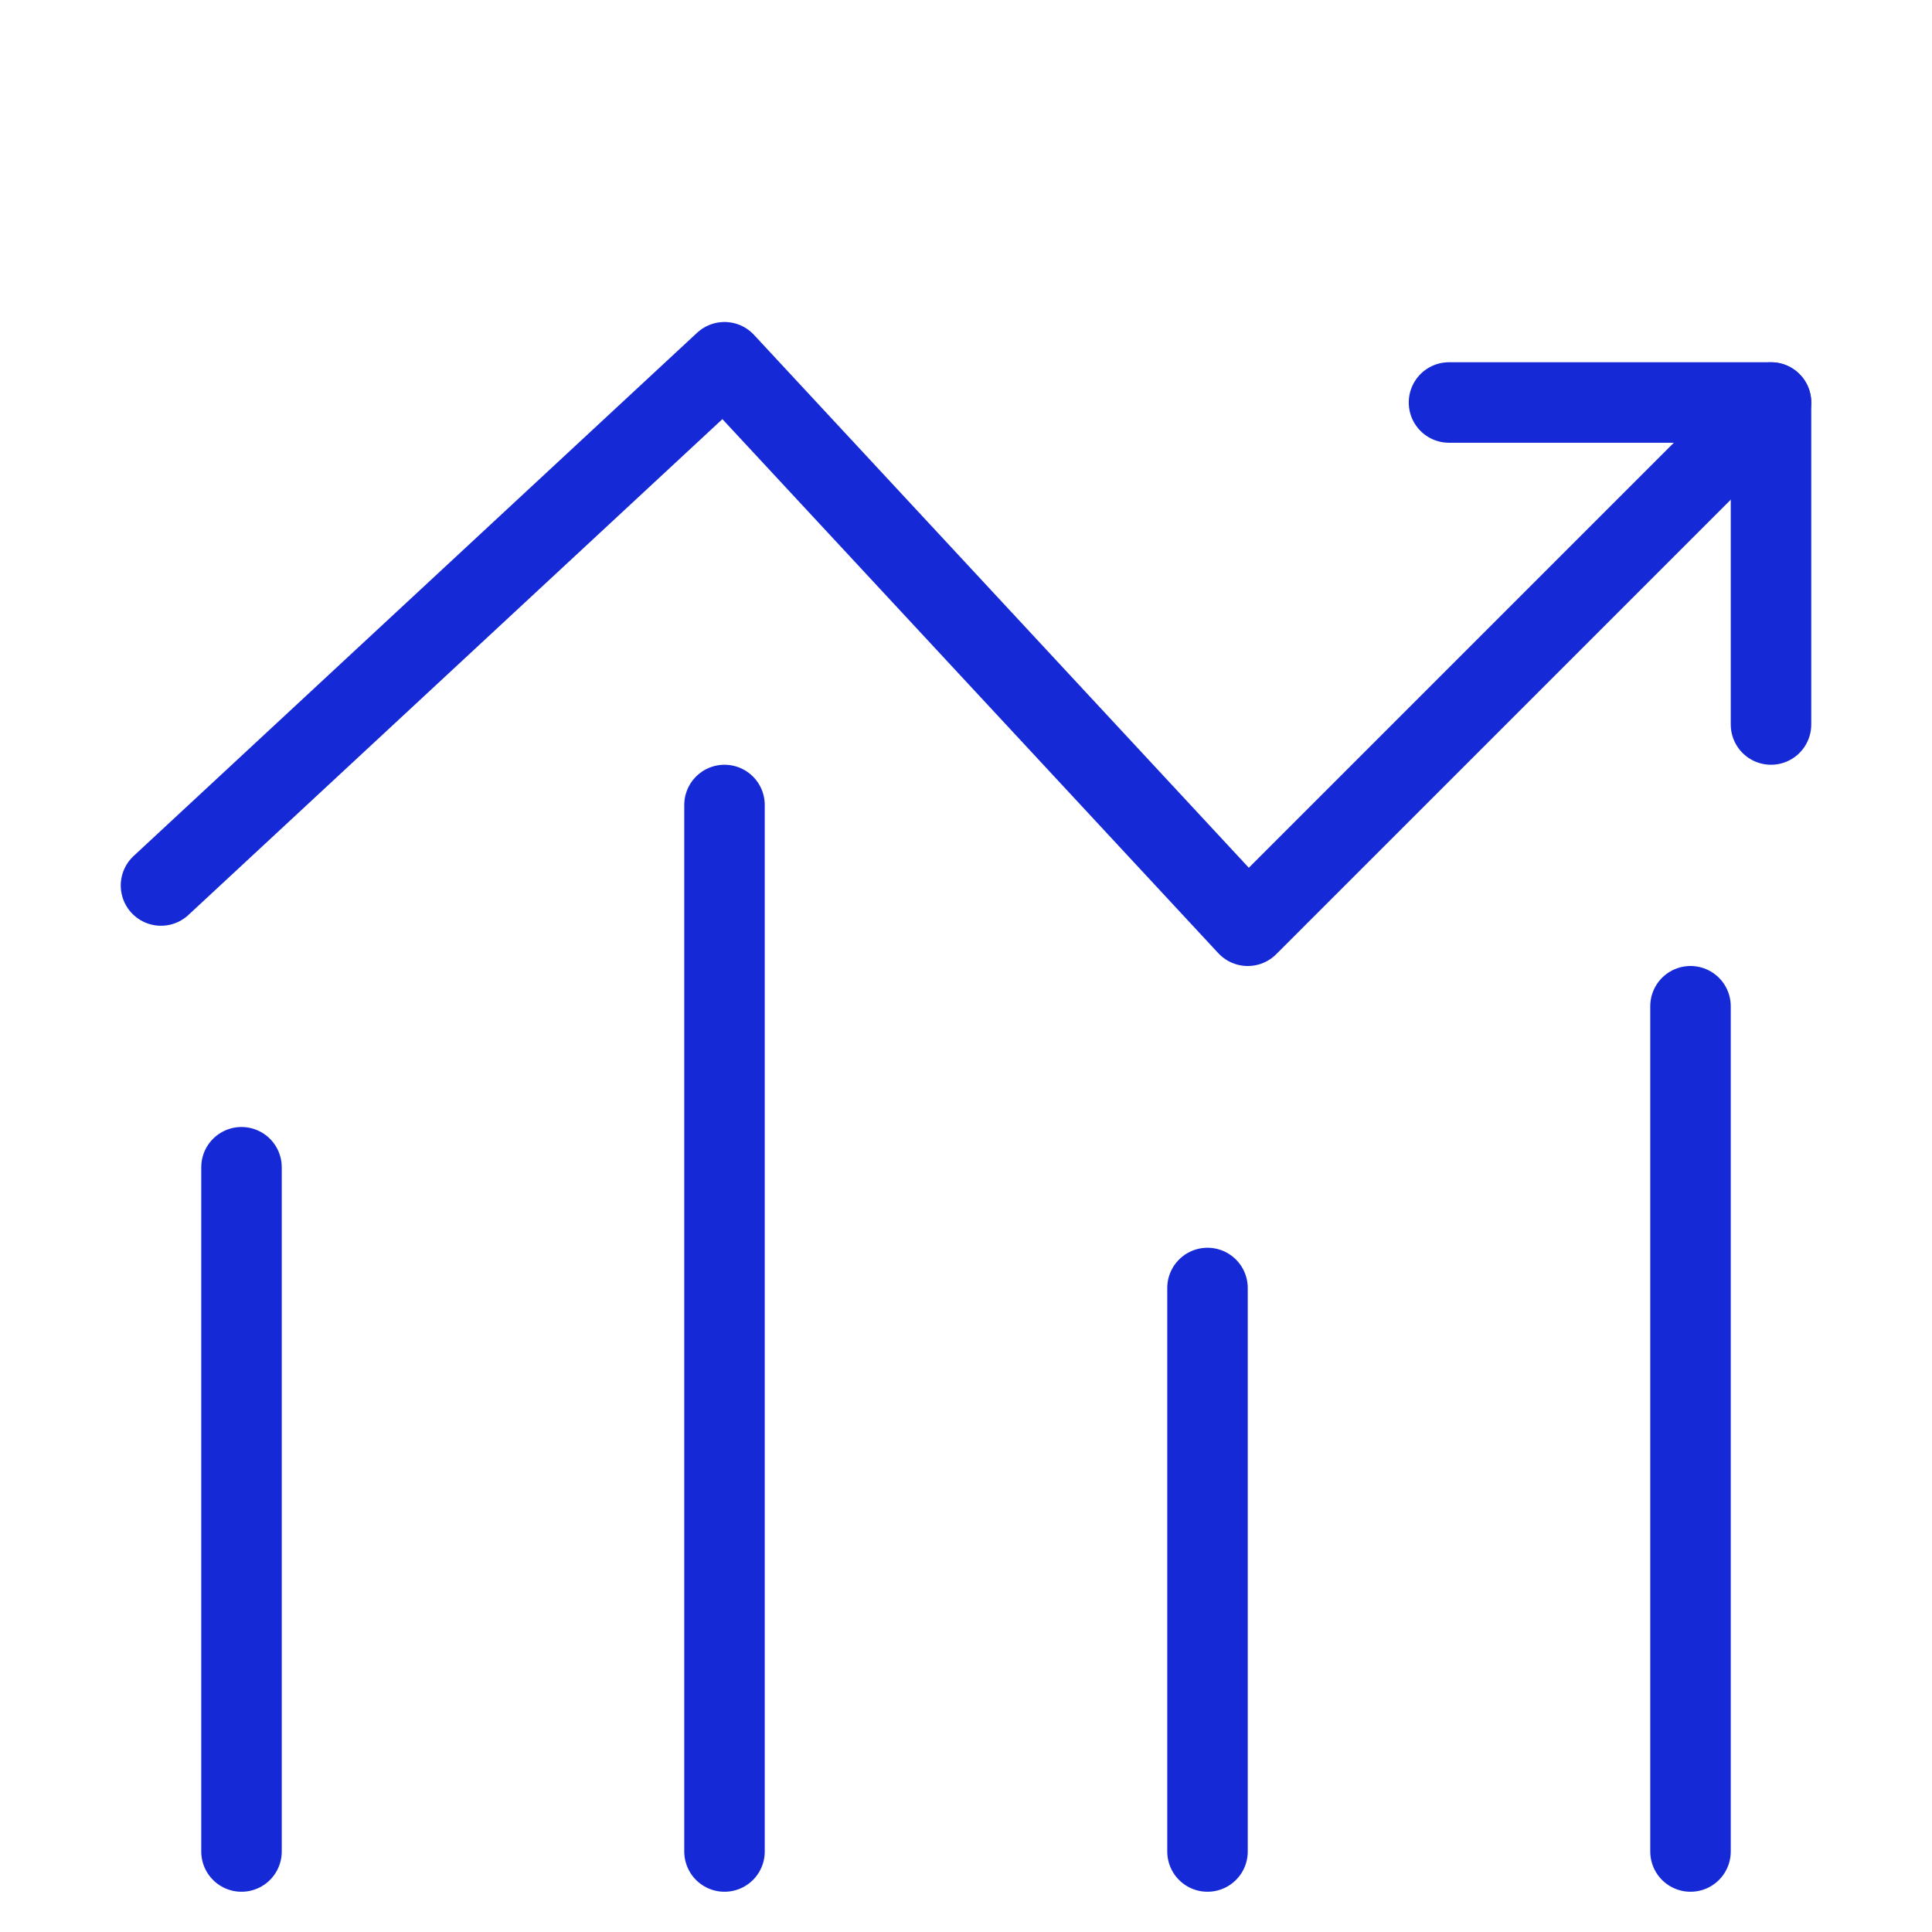 <?xml version="1.0" encoding="UTF-8"?> <svg xmlns="http://www.w3.org/2000/svg" width="48" height="48" viewBox="0 0 48 48" fill="none"><path d="M4 22L18 9L31 23L44 10" stroke="#1629D6" stroke-width="2" stroke-linecap="round" stroke-linejoin="round"></path><path d="M44 18V10H36M6 46V29M18 20V46M30 32V46M42 25V46" stroke="#1629D6" stroke-width="2" stroke-linecap="round" stroke-linejoin="round"></path></svg> 